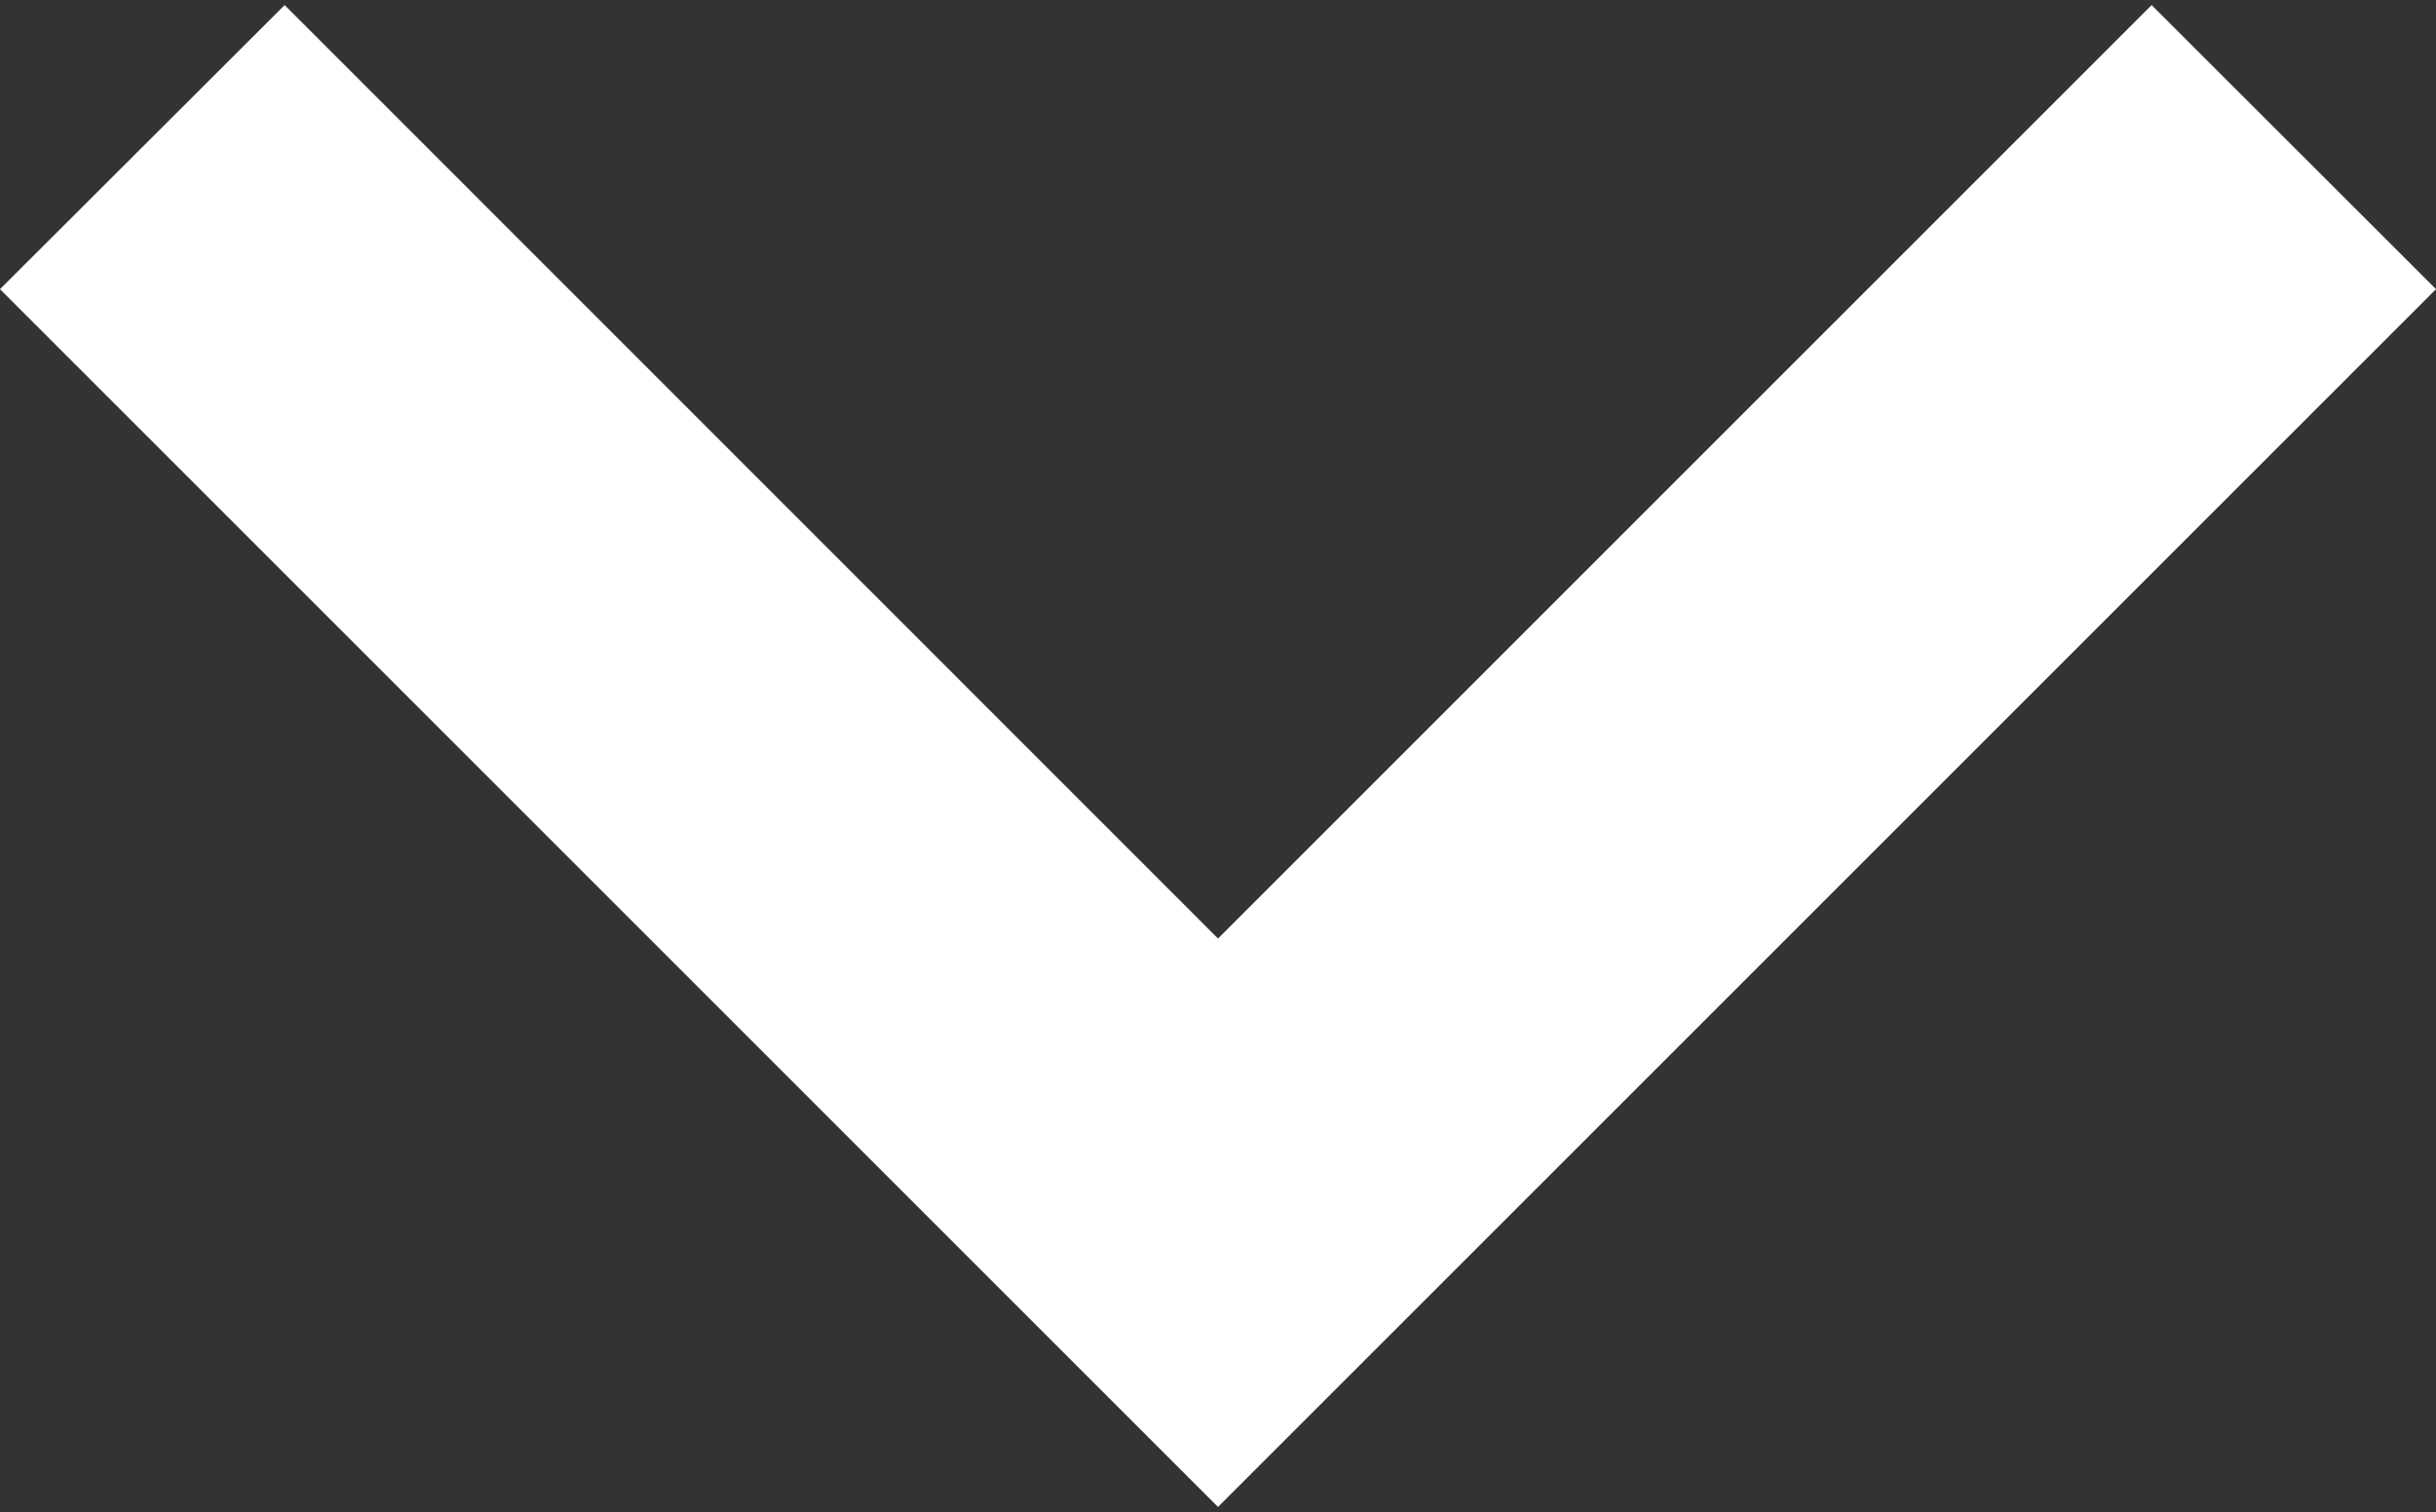 <?xml version="1.0" encoding="utf-8"?>
<!-- Generator: Adobe Illustrator 17.0.0, SVG Export Plug-In . SVG Version: 6.00 Build 0)  -->
<!DOCTYPE svg PUBLIC "-//W3C//DTD SVG 1.1//EN" "http://www.w3.org/Graphics/SVG/1.1/DTD/svg11.dtd">
<svg version="1.1" id="Laag_1" xmlns="http://www.w3.org/2000/svg" xmlns:xlink="http://www.w3.org/1999/xlink" x="0px" y="0px"
	 width="9.602px" height="5.961px" viewBox="0 0 9.602 5.961" enable-background="new 0 0 9.602 5.961" xml:space="preserve">
<rect x="0" y="0" width="9.602" height="5.961" fill="#333333" stroke="none"/>
<g>
	<path fill="#FFFFFF" d="M9.602,1.14L8.481,0.02l-3.68,3.68L1.122,0.02L0,1.14l4.801,4.801L9.602,1.14z M9.602,1.14"/>
</g>
</svg>
